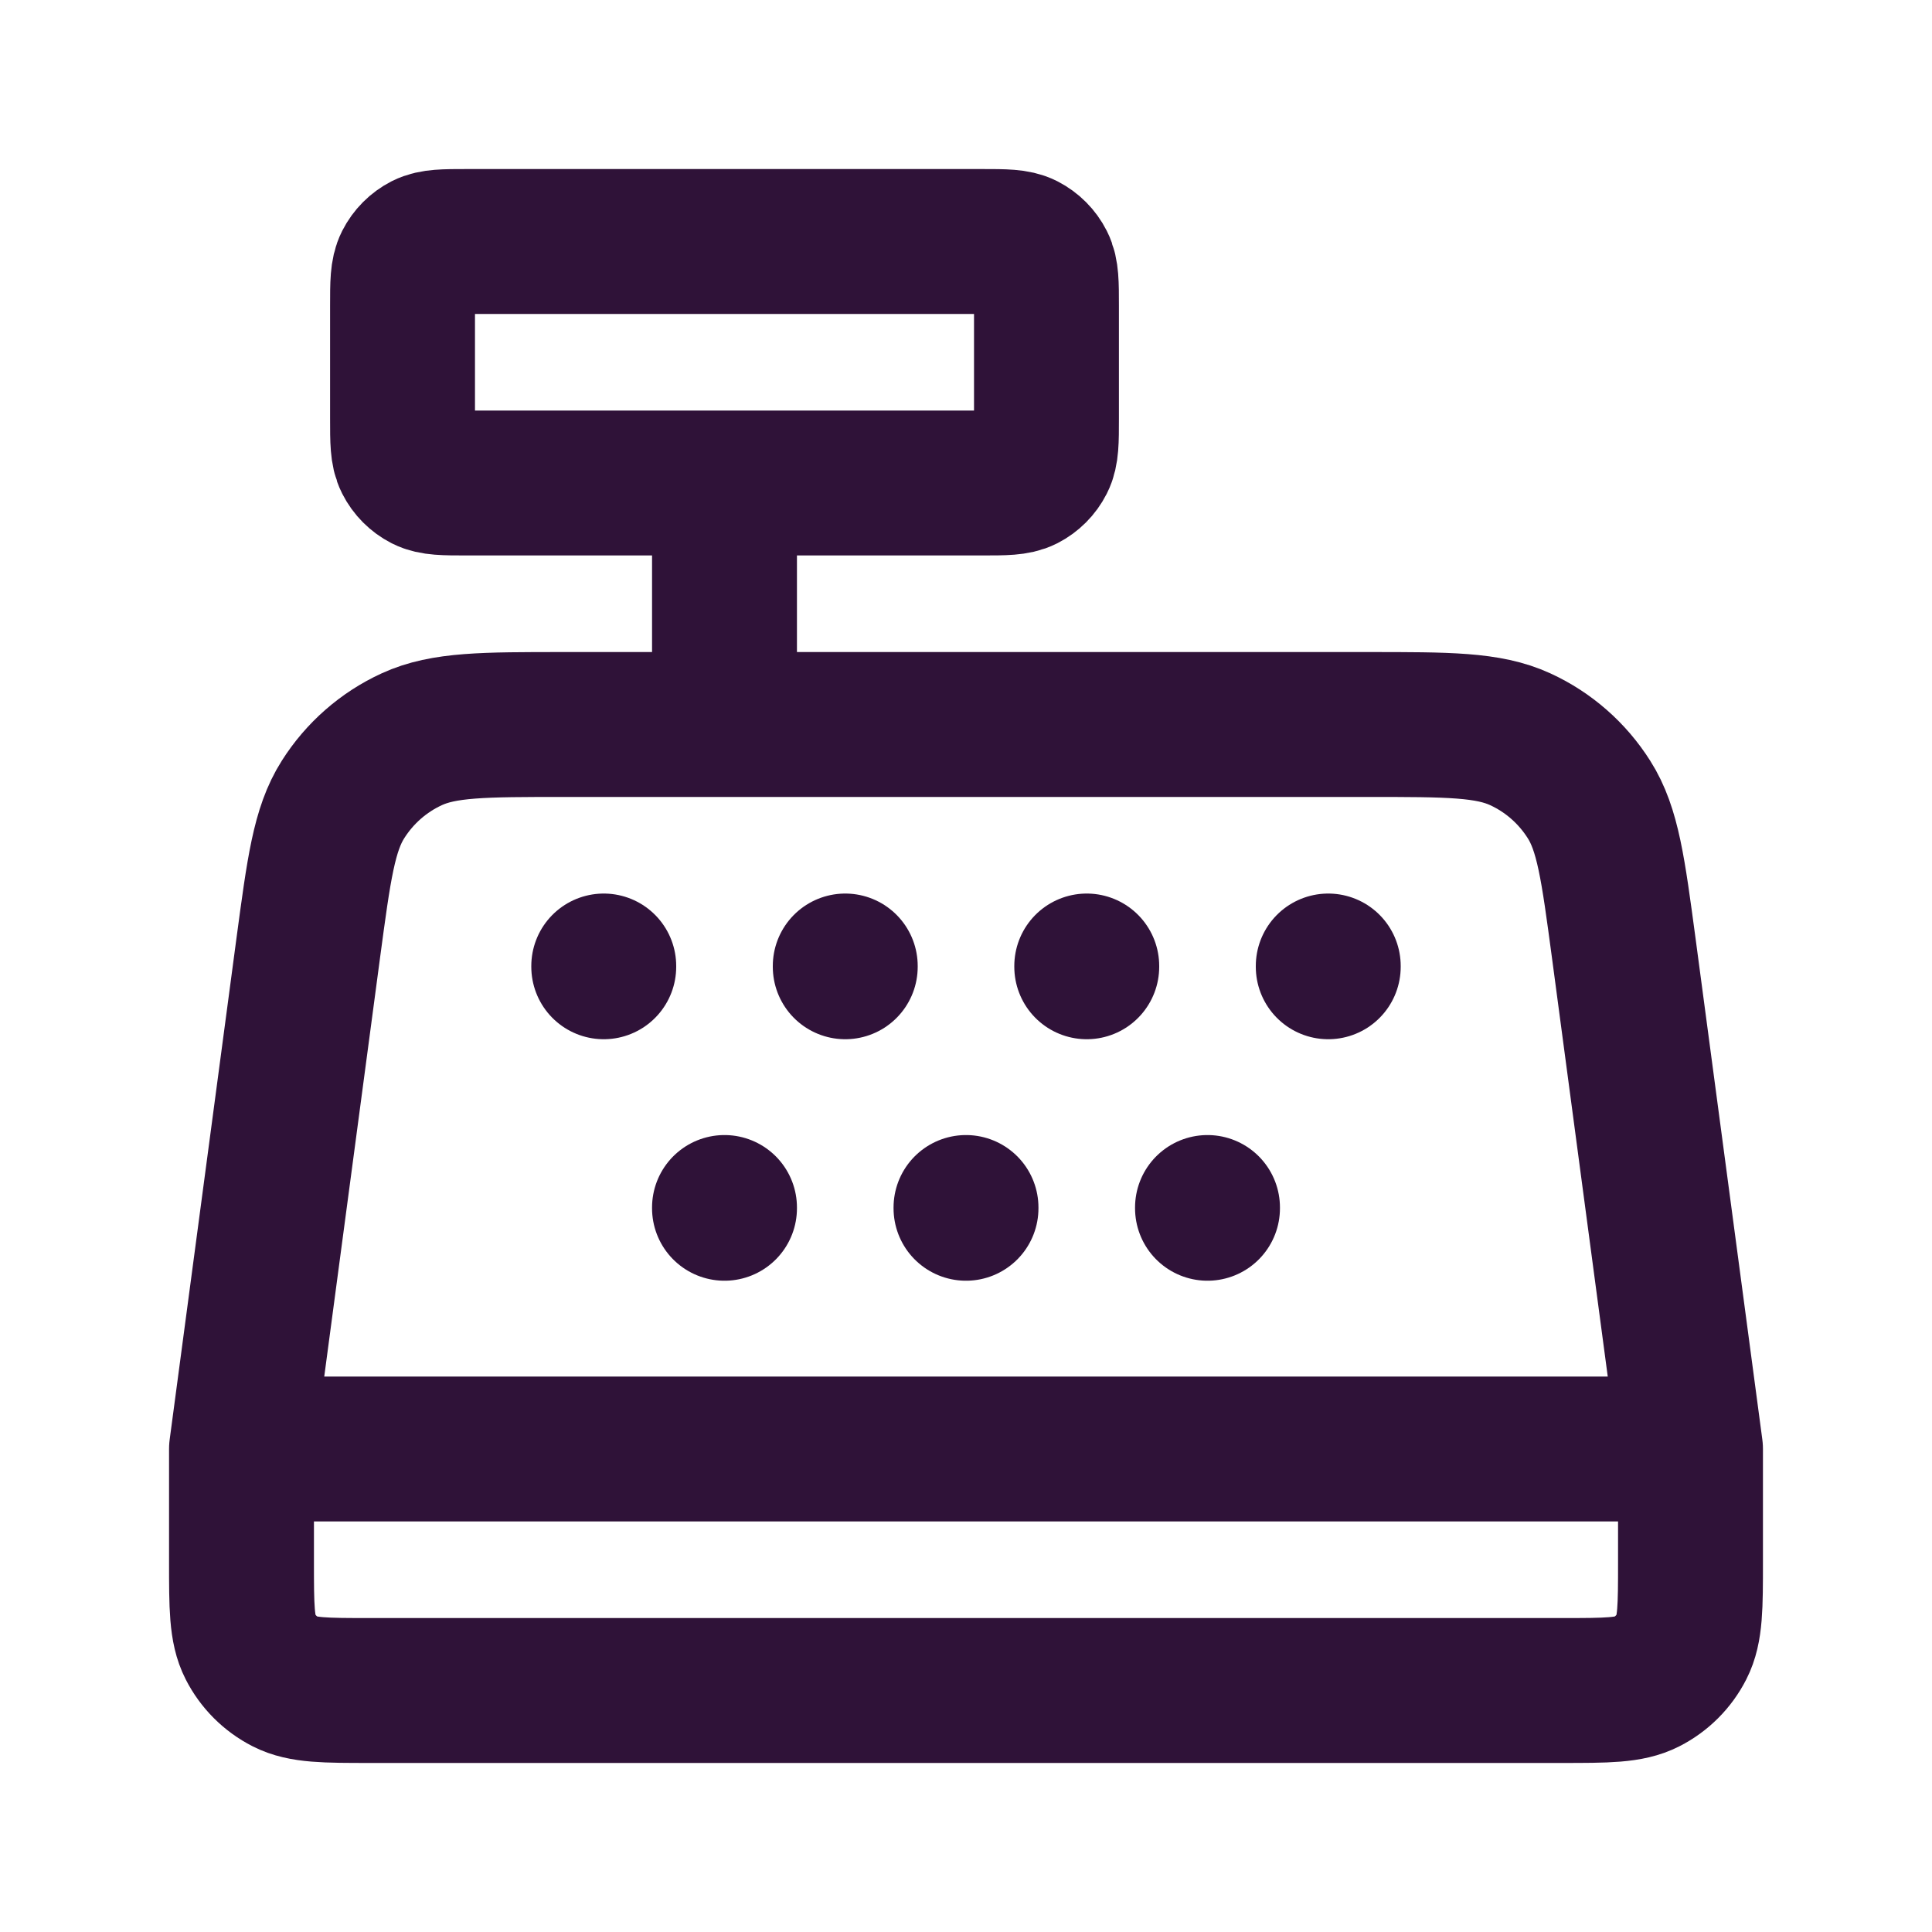 <svg width="20" height="20" viewBox="0 0 20 20" fill="none" xmlns="http://www.w3.org/2000/svg">
<g id="cash-register">
<path id="Icon" d="M17.5 15L16.809 9.814C16.699 8.994 16.645 8.584 16.449 8.276C16.277 8.004 16.03 7.787 15.738 7.653C15.406 7.5 14.992 7.5 14.165 7.5H5.835C5.008 7.5 4.594 7.5 4.262 7.653C3.97 7.787 3.723 8.004 3.551 8.276C3.355 8.584 3.301 8.994 3.191 9.814L2.5 15M17.5 15H2.5M17.5 15V16.167C17.5 16.633 17.5 16.867 17.409 17.045C17.329 17.202 17.202 17.329 17.045 17.409C16.867 17.5 16.633 17.5 16.167 17.5H3.833C3.367 17.5 3.133 17.5 2.955 17.409C2.798 17.329 2.671 17.202 2.591 17.045C2.5 16.867 2.5 16.633 2.5 16.167V15M6.25 10V10.008M8.75 10V10.008M7.5 12.5V12.508M10 12.5V12.508M12.5 12.5V12.508M11.25 10V10.008M13.75 10V10.008M7.5 7.5V5M4.833 5H10.167C10.4 5 10.517 5 10.606 4.955C10.684 4.915 10.748 4.851 10.788 4.772C10.833 4.683 10.833 4.567 10.833 4.333V3.167C10.833 2.933 10.833 2.817 10.788 2.728C10.748 2.649 10.684 2.585 10.606 2.545C10.517 2.5 10.4 2.5 10.167 2.5H4.833C4.6 2.5 4.483 2.5 4.394 2.545C4.316 2.585 4.252 2.649 4.212 2.728C4.167 2.817 4.167 2.933 4.167 3.167V4.333C4.167 4.567 4.167 4.683 4.212 4.772C4.252 4.851 4.316 4.915 4.394 4.955C4.483 5 4.6 5 4.833 5Z" stroke="#2F1238" stroke-width="1.5" stroke-linecap="round" stroke-linejoin="round"/>
</g>
</svg>
